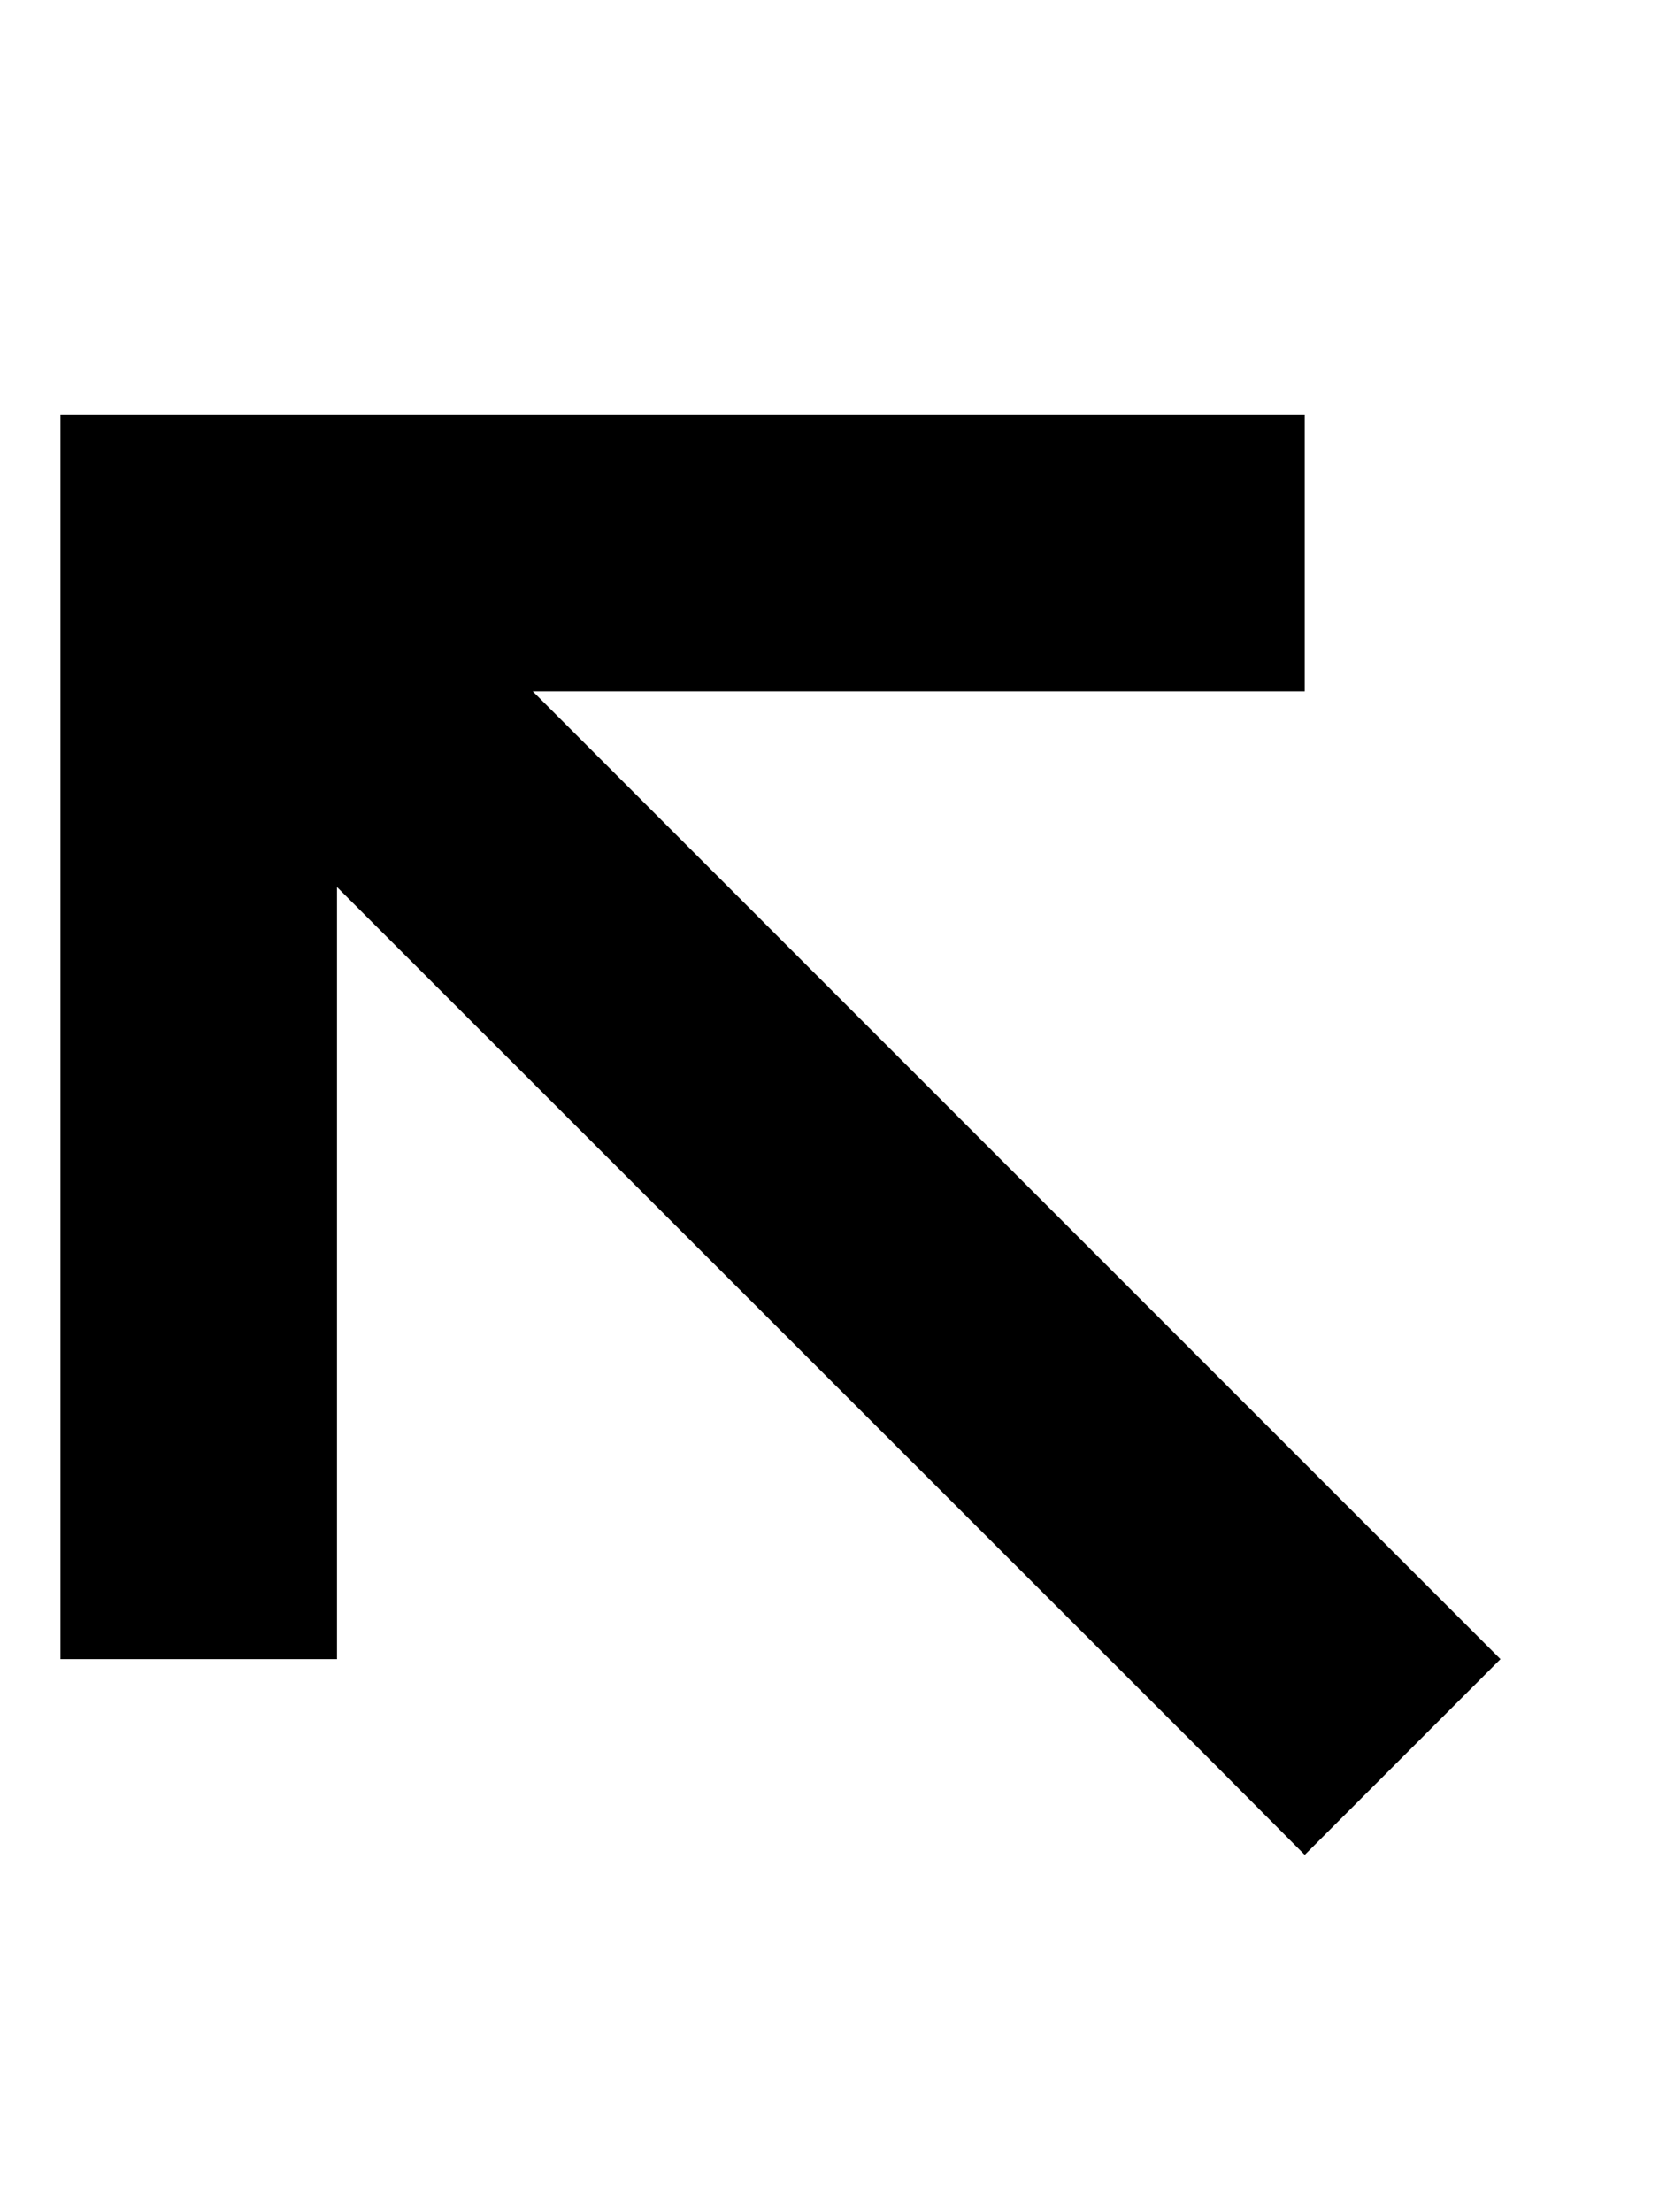 <svg xmlns="http://www.w3.org/2000/svg" viewBox="0 0 384 512"><!--! Font Awesome Pro 6.3.0 by @fontawesome - https://fontawesome.com License - https://fontawesome.com/license (Commercial License) Copyright 2023 Fonticons, Inc. --><path d="M46 96H14v32V352v32H78V352 205.3L279.4 406.6 302 429.3 347.3 384l-22.6-22.6L123.3 160H270h32V96H270 46z"/></svg>